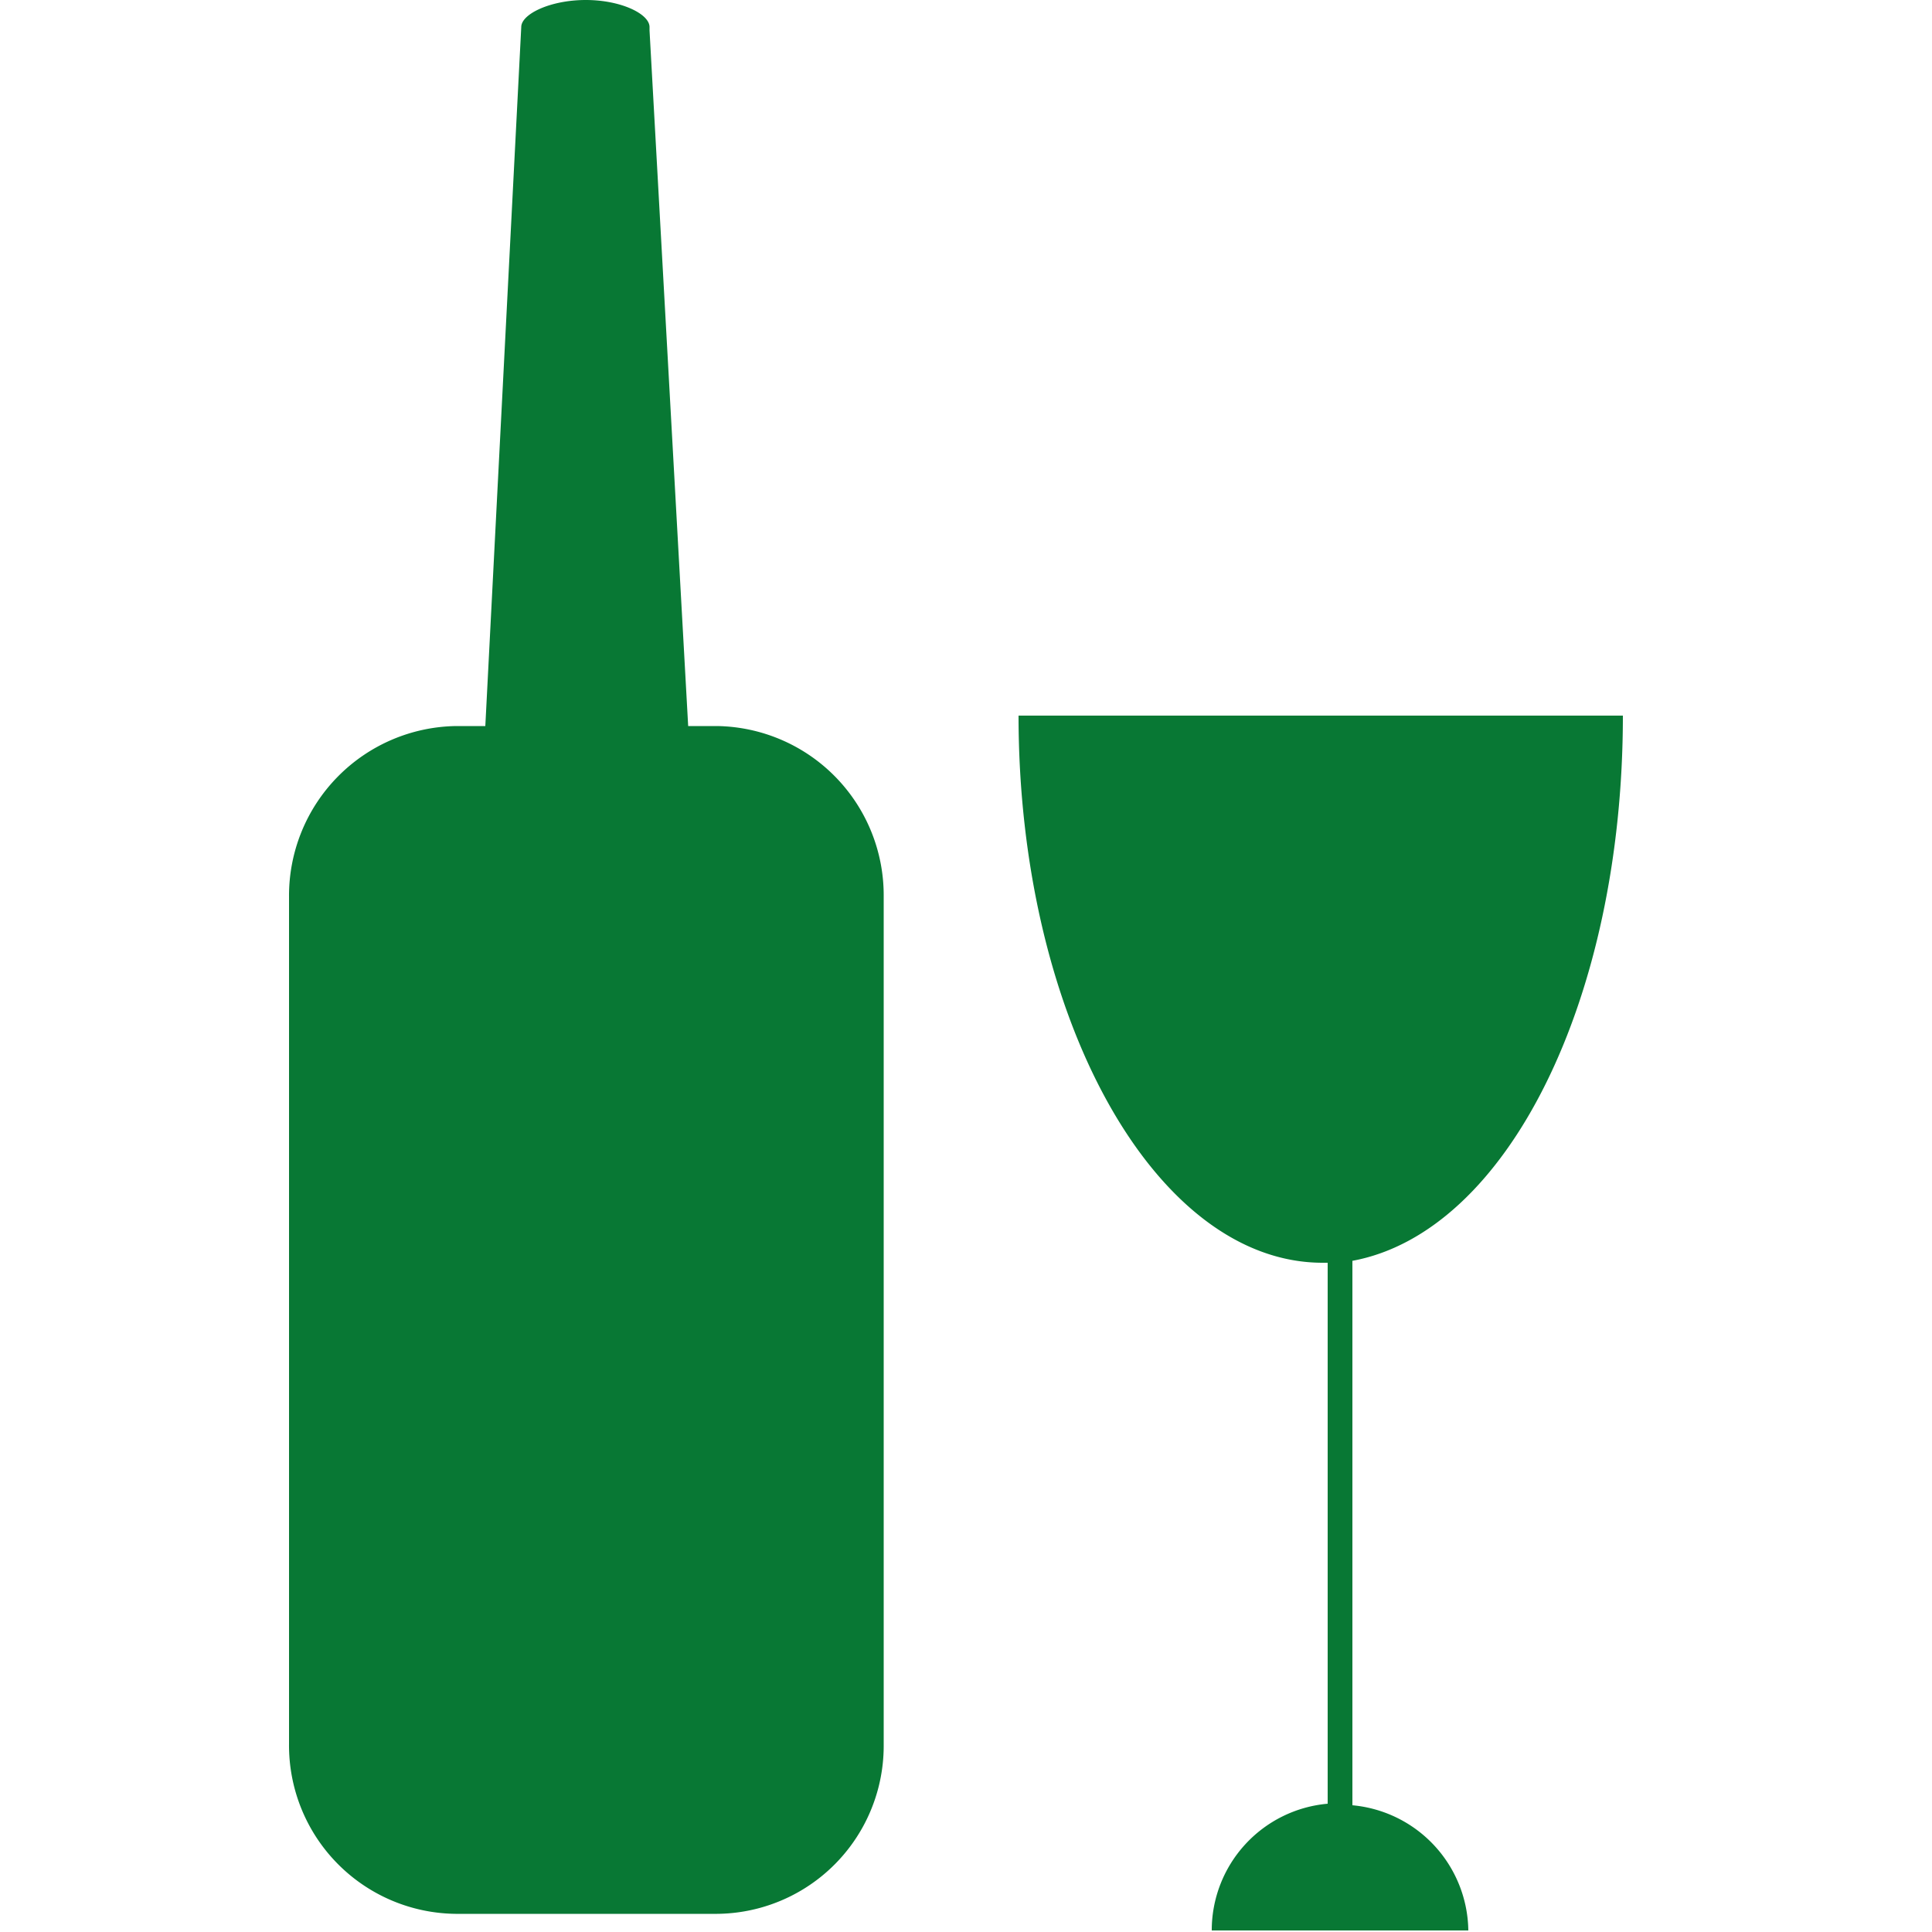 <svg id="Слой_1" data-name="Слой 1" xmlns="http://www.w3.org/2000/svg" viewBox="0 0 50 50"><defs><style>.cls-1{fill:#fff;}.cls-2{fill:#087834;}</style></defs><rect class="cls-1" x="-0.58" y="-1.16" width="53.09" height="51.89"/><path class="cls-2" d="M18.56,18.79h-.75l-1-18V.7c0-.34-.74-.7-1.65-.7s-1.67.36-1.67.7h0l-.93,18.09h-.75A4.39,4.39,0,0,0,7.48,23.2V45.14a4.36,4.36,0,0,0,4.31,4.39h6.77a4.35,4.35,0,0,0,4.31-4.39V23.2A4.38,4.38,0,0,0,18.56,18.79Z"/><path class="cls-2" d="M35,46.72V32.63c4-.74,7-6.76,7-14.11H26.36c0,7.8,3.53,14.16,7.87,14.16h.13v14a3.29,3.29,0,0,0-3,3.28H38A3.3,3.3,0,0,0,35,46.72Z"/><path class="cls-2" d="M31.7,29.51s7.75-2.53,7.75-9.45C39.45,20.06,42.19,27.41,31.7,29.51Z"/><path class="cls-2" d="M21.23,25.53S15,20.24,9.13,23.79C9.13,23.79,14,17.66,21.23,25.53Z"/></svg>
